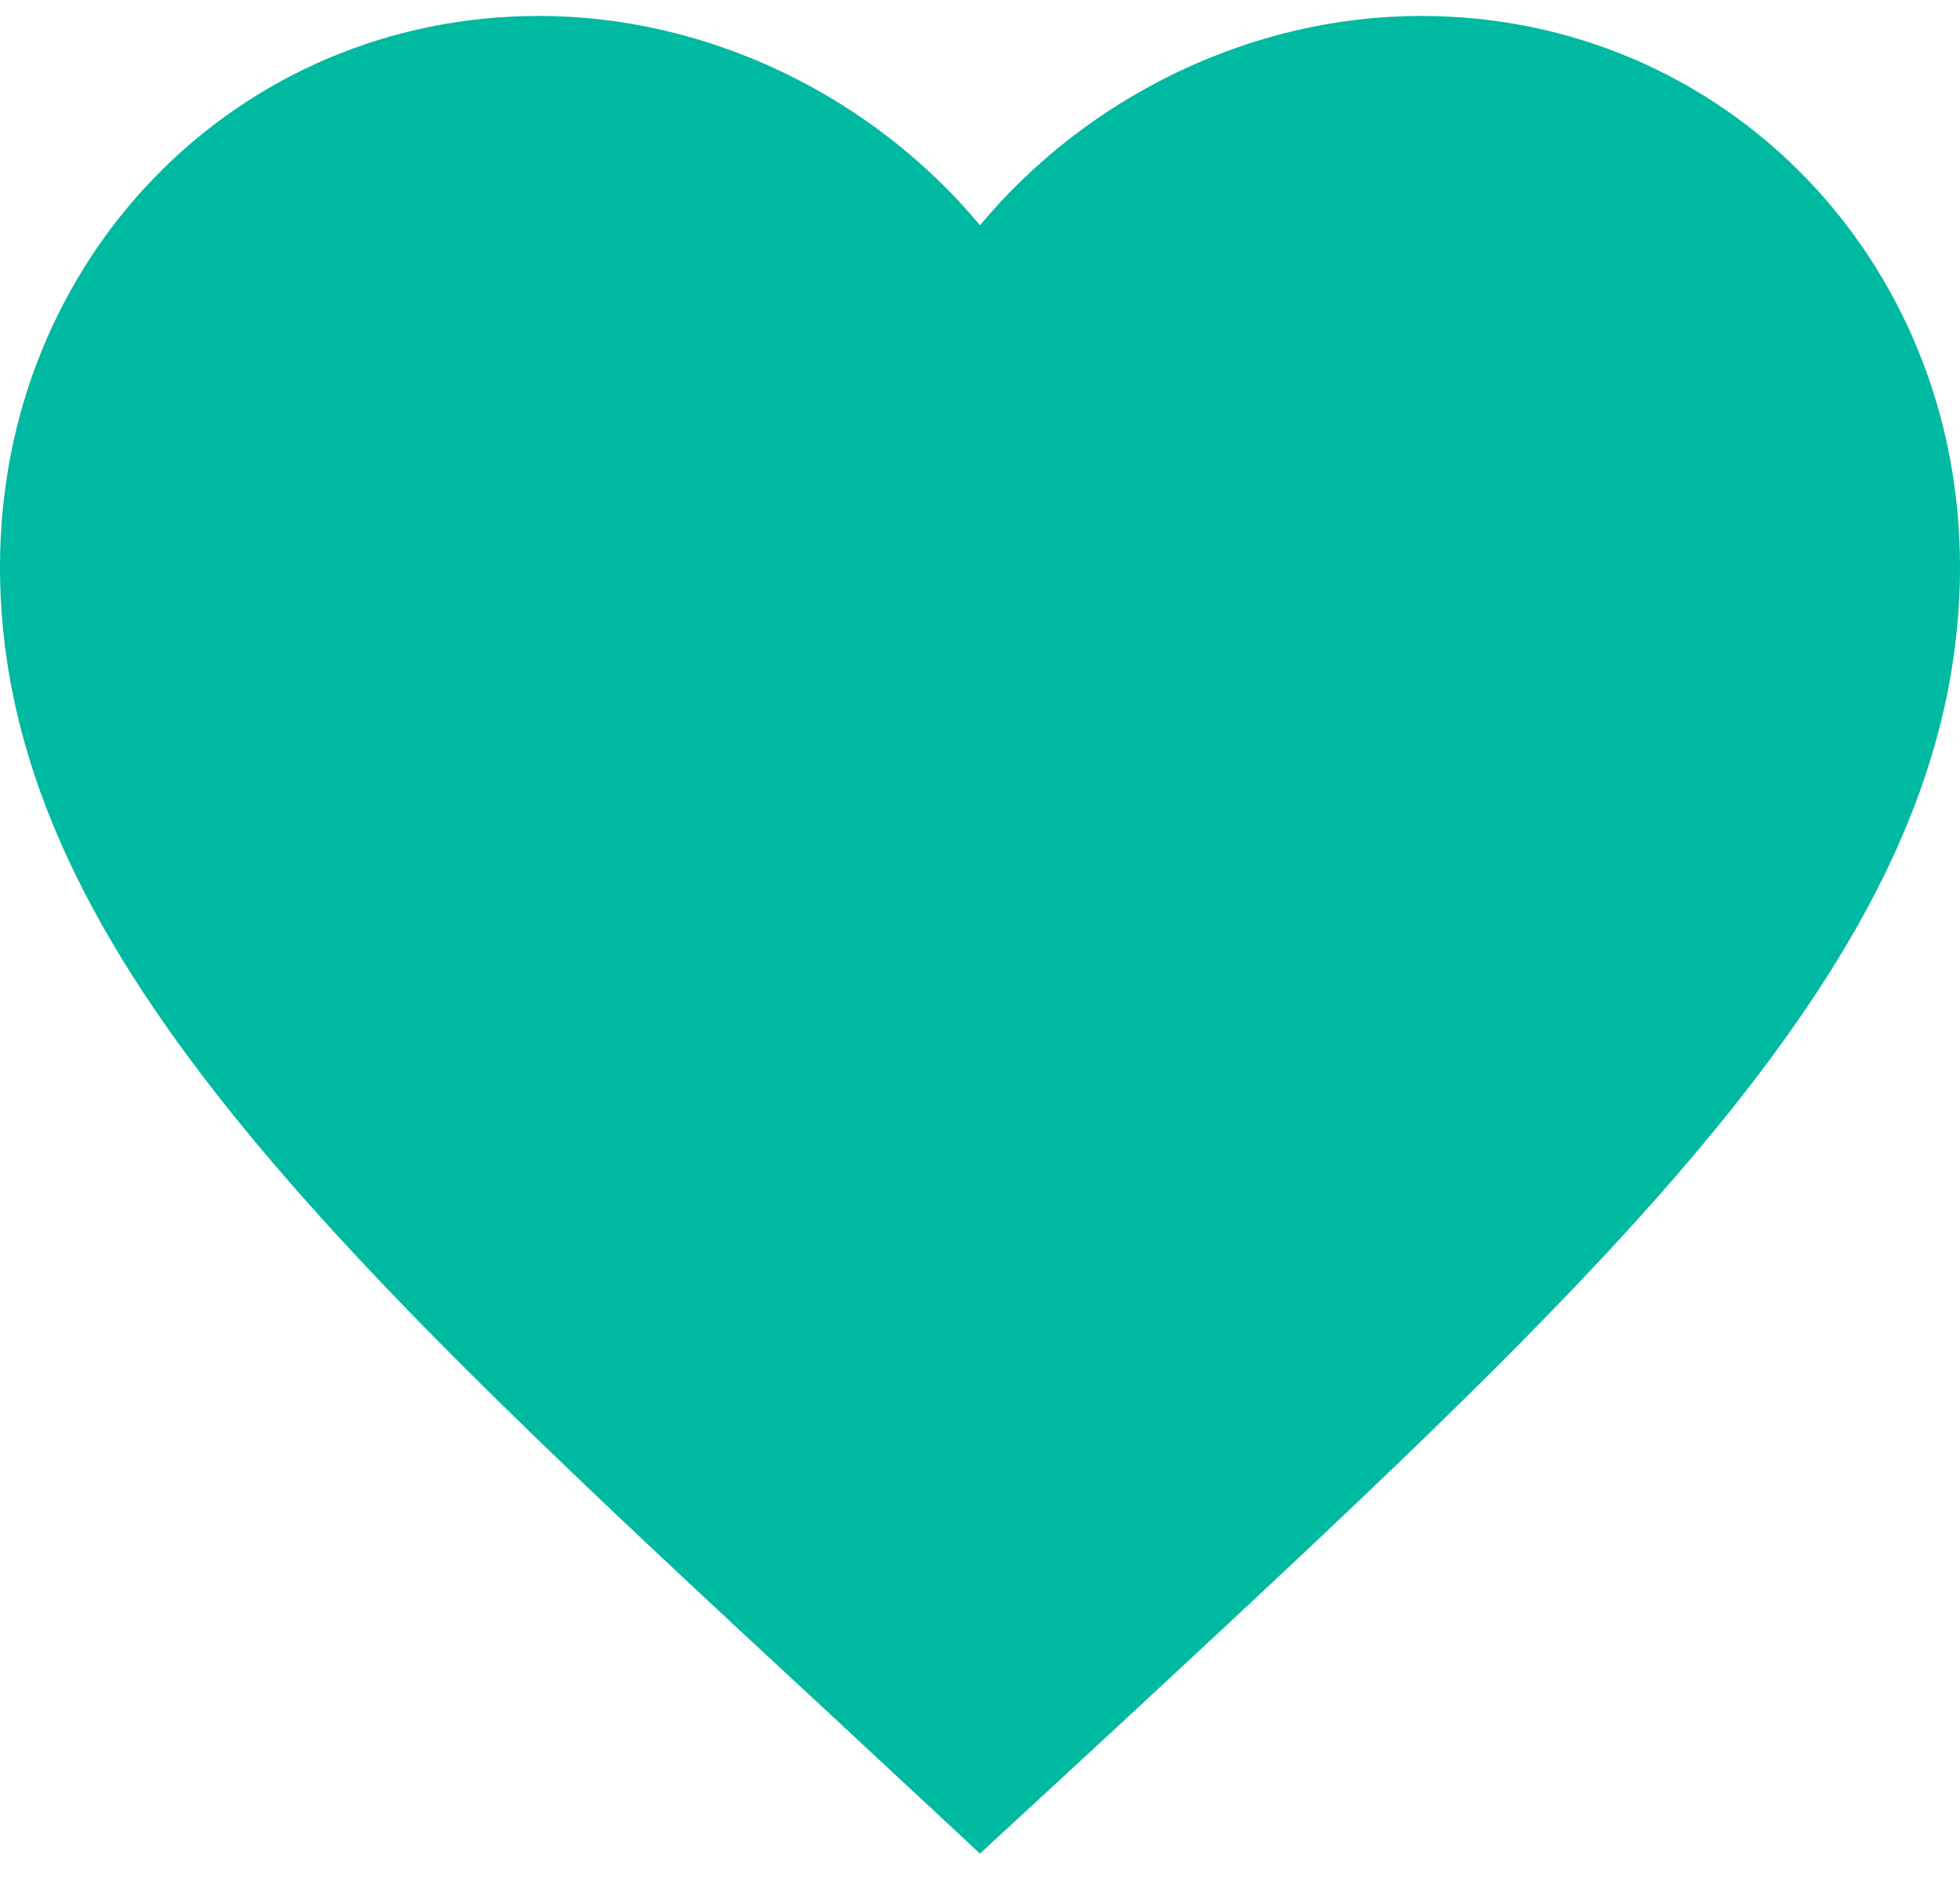 <svg xmlns="http://www.w3.org/2000/svg" width="32" height="31" viewBox="0 0 32 31"><path fill="#00b9a1" d="M16 30.26l-2.32-2.158C5.44 20.467 0 15.432 0 9.252 0 4.216 3.872.26 8.8.26c2.784 0 5.456 1.324 7.2 3.417C17.744 1.584 20.416.26 23.2.26c4.928 0 8.8 3.956 8.8 8.992 0 6.18-5.44 11.215-13.68 18.866z"/></svg>